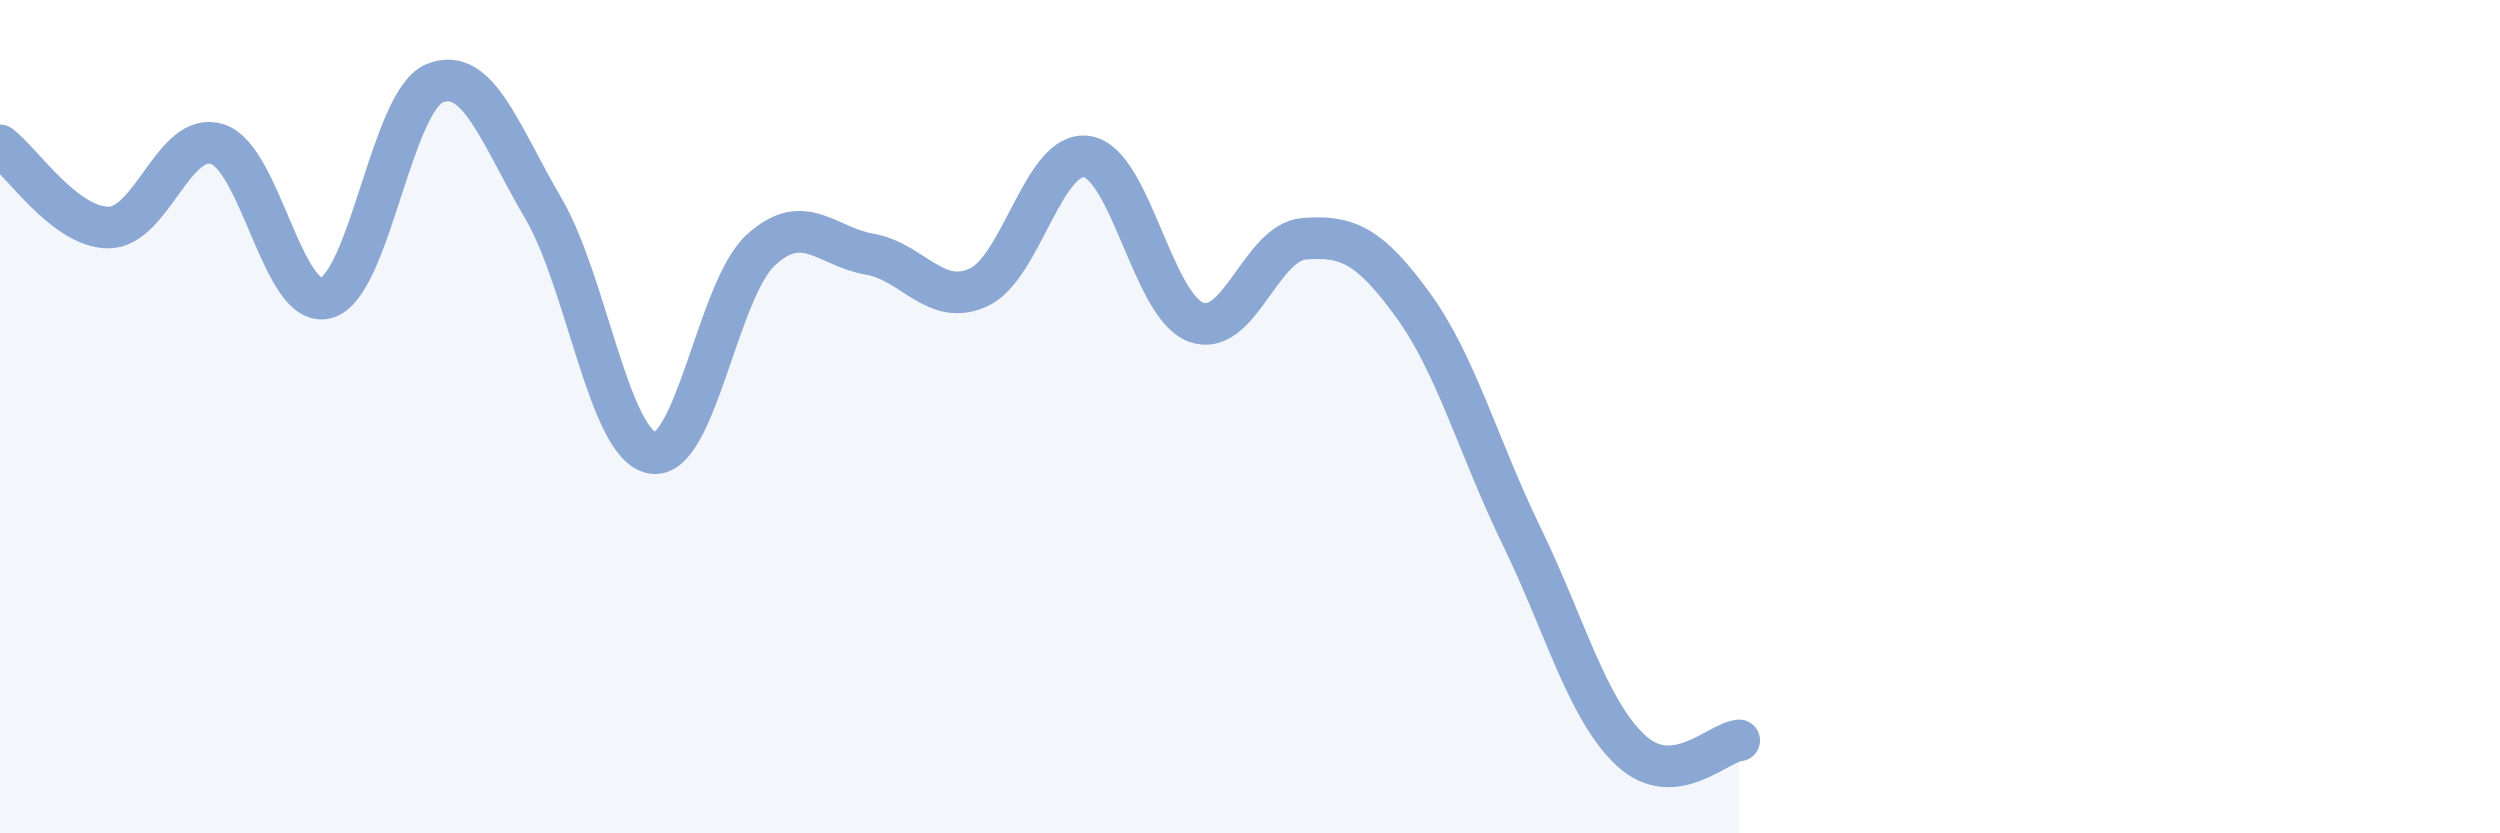 
    <svg width="60" height="20" viewBox="0 0 60 20" xmlns="http://www.w3.org/2000/svg">
      <path
        d="M 0,3.49 C 0.52,3.88 1.57,5.47 2.61,5.46 C 3.65,5.45 4.18,3.12 5.22,3.46 C 6.26,3.8 6.79,7.44 7.83,7.15 C 8.87,6.86 9.39,2.43 10.43,2 C 11.47,1.57 12,3.23 13.04,5 C 14.08,6.77 14.61,10.67 15.65,10.87 C 16.69,11.07 17.22,6.95 18.26,6 C 19.3,5.05 19.83,5.92 20.87,6.1 C 21.91,6.28 22.44,7.37 23.48,6.9 C 24.52,6.43 25.05,3.59 26.09,3.76 C 27.13,3.93 27.66,7.34 28.7,7.73 C 29.74,8.12 30.26,5.81 31.3,5.73 C 32.34,5.65 32.87,5.89 33.91,7.32 C 34.95,8.75 35.48,10.73 36.52,12.87 C 37.56,15.01 38.09,17.02 39.13,18 C 40.17,18.98 41.22,17.82 41.74,17.77L41.74 20L0 20Z"
        fill="#8ba7d3"
        opacity="0.1"
        stroke-linecap="round"
        stroke-linejoin="round"
      />
      <path
        d="M 0,3.49 C 0.52,3.88 1.57,5.47 2.61,5.46 C 3.65,5.45 4.18,3.12 5.22,3.46 C 6.26,3.8 6.79,7.44 7.83,7.15 C 8.87,6.86 9.39,2.43 10.43,2 C 11.47,1.57 12,3.23 13.04,5 C 14.08,6.77 14.61,10.67 15.65,10.87 C 16.69,11.07 17.22,6.95 18.26,6 C 19.3,5.05 19.83,5.92 20.87,6.1 C 21.91,6.28 22.44,7.37 23.48,6.9 C 24.52,6.43 25.05,3.59 26.09,3.76 C 27.13,3.93 27.66,7.34 28.7,7.73 C 29.74,8.12 30.26,5.81 31.3,5.73 C 32.34,5.65 32.87,5.89 33.91,7.32 C 34.95,8.75 35.48,10.73 36.52,12.87 C 37.56,15.01 38.09,17.02 39.13,18 C 40.17,18.98 41.22,17.82 41.74,17.77"
        stroke="#8ba7d3"
        stroke-width="1"
        fill="none"
        stroke-linecap="round"
        stroke-linejoin="round"
      />
    </svg>
  